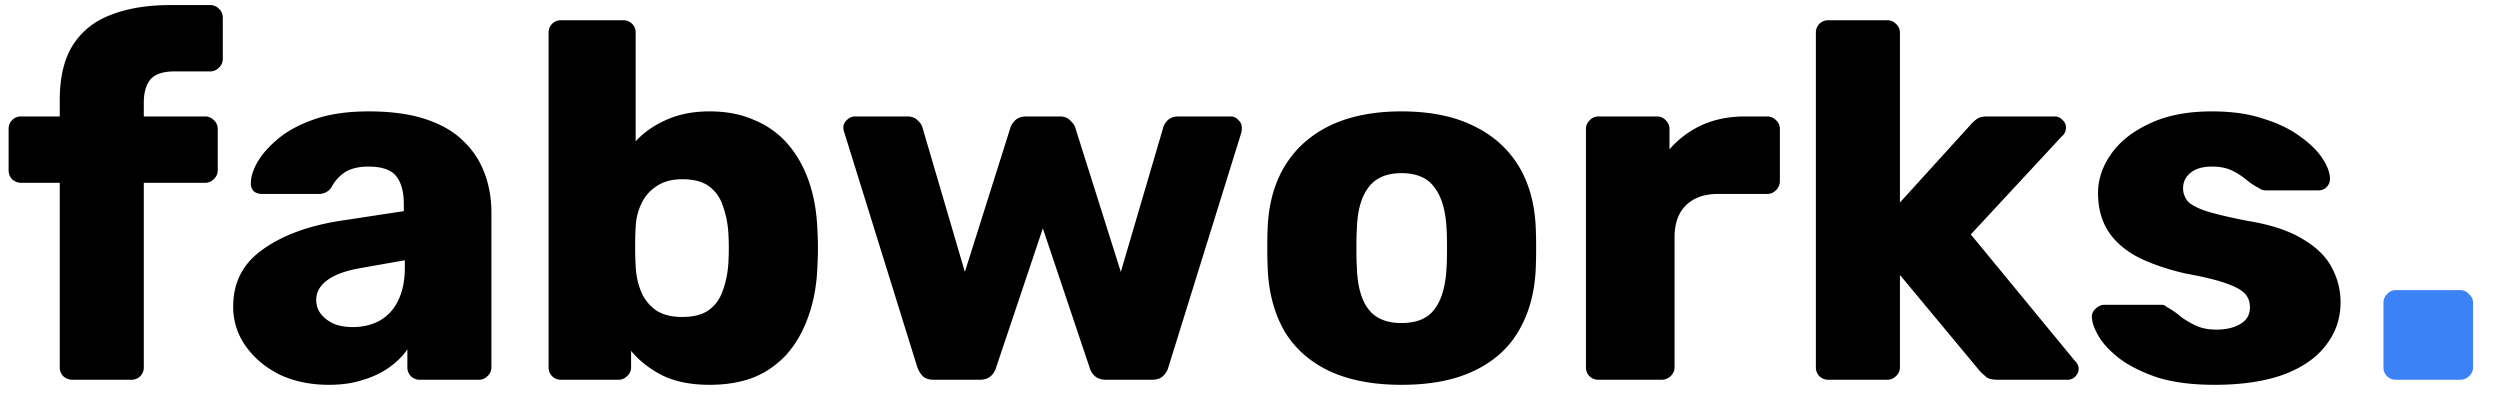 <svg xmlns="http://www.w3.org/2000/svg" width="158" height="25" fill="none"><g clip-path="url(#a)"><path fill="#000" d="M4.576 24A.852.852 0 0 1 4 23.776a.78.78 0 0 1-.224-.576V11.552H1.344a.78.78 0 0 1-.576-.224.78.78 0 0 1-.224-.576V8.16a.78.78 0 0 1 .224-.576.78.78 0 0 1 .576-.224h2.432V6.336c0-1.45.277-2.613.832-3.488.576-.896 1.387-1.536 2.432-1.92C8.085.523 9.333.32 10.784.32h2.496a.74.74 0 0 1 .544.224.73.73 0 0 1 .256.576v2.592a.73.73 0 0 1-.256.576.74.74 0 0 1-.544.224h-2.24c-.725 0-1.237.17-1.536.512-.277.341-.416.832-.416 1.472v.864h3.872a.74.74 0 0 1 .544.224.73.73 0 0 1 .256.576v2.592a.73.73 0 0 1-.256.576.74.74 0 0 1-.544.224H9.088V23.2a.78.78 0 0 1-.224.576.78.78 0 0 1-.576.224H4.576Zm16.21.32c-1.152 0-2.186-.213-3.104-.64-.896-.448-1.61-1.045-2.144-1.792a4.243 4.243 0 0 1-.8-2.528c0-1.515.619-2.71 1.856-3.584 1.238-.896 2.88-1.504 4.928-1.824l4-.608v-.448c0-.768-.16-1.355-.48-1.76-.32-.405-.906-.608-1.76-.608-.597 0-1.088.117-1.472.352-.362.235-.65.555-.864.96a.92.92 0 0 1-.8.416h-3.584c-.234 0-.416-.064-.544-.192a.647.647 0 0 1-.16-.512c0-.384.139-.821.416-1.312.299-.512.747-1.013 1.344-1.504.598-.49 1.366-.896 2.304-1.216.939-.32 2.07-.48 3.392-.48 1.387 0 2.57.16 3.552.48.982.32 1.77.768 2.368 1.344a5.35 5.35 0 0 1 1.376 2.048c.299.768.448 1.621.448 2.56V23.2a.73.73 0 0 1-.256.576.74.74 0 0 1-.544.224h-3.712a.78.78 0 0 1-.576-.224.78.78 0 0 1-.224-.576v-1.12c-.277.405-.65.779-1.12 1.12a5.483 5.483 0 0 1-1.664.8c-.618.213-1.344.32-2.176.32Zm1.504-3.648c.619 0 1.174-.128 1.664-.384a2.799 2.799 0 0 0 1.184-1.248c.299-.576.448-1.29.448-2.144v-.448l-2.72.48c-1.002.17-1.738.437-2.208.8-.448.341-.672.747-.672 1.216 0 .363.107.672.32.928.214.256.49.459.832.608.342.128.726.192 1.152.192Zm22.555 3.648c-1.194 0-2.197-.203-3.008-.608-.79-.405-1.44-.917-1.952-1.536V23.2a.73.73 0 0 1-.256.576.74.74 0 0 1-.544.224H35.47a.78.78 0 0 1-.576-.224.78.78 0 0 1-.224-.576V2.08a.78.78 0 0 1 .224-.576.78.78 0 0 1 .576-.224h3.904a.78.78 0 0 1 .576.224.78.78 0 0 1 .224.576v6.848c.512-.555 1.152-1.003 1.92-1.344.79-.363 1.707-.544 2.752-.544 1.067 0 2.006.181 2.816.544a5.553 5.553 0 0 1 2.112 1.504c.576.661 1.024 1.45 1.344 2.368.32.917.502 1.952.544 3.104.022.405.032.779.032 1.12 0 .32-.01.693-.032 1.12-.042 1.195-.234 2.261-.576 3.2-.32.917-.768 1.707-1.344 2.368a5.777 5.777 0 0 1-2.08 1.472c-.81.32-1.75.48-2.816.48Zm-1.728-4.288c.726 0 1.29-.15 1.696-.448.406-.299.694-.704.864-1.216.192-.512.31-1.077.352-1.696.043-.661.043-1.323 0-1.984a5.983 5.983 0 0 0-.352-1.696 2.414 2.414 0 0 0-.864-1.216c-.405-.299-.97-.448-1.696-.448-.661 0-1.205.15-1.632.448-.426.277-.746.65-.96 1.12-.213.448-.33.939-.352 1.472a22.464 22.464 0 0 0 0 2.4c.022.576.128 1.11.32 1.6s.502.896.928 1.216c.427.299.992.448 1.696.448ZM59.028 24c-.32 0-.555-.075-.704-.224a1.548 1.548 0 0 1-.352-.576L53.364 8.384a.855.855 0 0 1-.064-.32c0-.192.075-.352.224-.48.15-.15.32-.224.512-.224h3.296c.277 0 .49.075.64.224.17.15.277.299.32.448l2.688 9.152 2.88-9.12c.043-.15.139-.299.288-.448.17-.17.405-.256.704-.256h2.112c.299 0 .523.085.672.256.17.15.277.299.32.448l2.88 9.12 2.688-9.152c.043-.15.139-.299.288-.448.17-.15.395-.224.672-.224h3.296c.192 0 .352.075.48.224.15.128.224.288.224.48 0 .107-.01.213-.032.32L73.844 23.2a1.145 1.145 0 0 1-.352.576c-.15.15-.384.224-.704.224h-2.88c-.299 0-.533-.075-.704-.224a1.145 1.145 0 0 1-.352-.576l-2.944-8.768-2.944 8.768a1.145 1.145 0 0 1-.352.576c-.17.15-.405.224-.704.224h-2.88Zm29.545.32c-1.792 0-3.307-.288-4.544-.864-1.216-.576-2.155-1.397-2.816-2.464-.64-1.088-1.003-2.379-1.088-3.872a29.14 29.14 0 0 1-.032-1.44c0-.555.01-1.035.031-1.44.086-1.515.47-2.805 1.153-3.872.682-1.067 1.632-1.888 2.847-2.464 1.238-.576 2.72-.864 4.449-.864 1.749 0 3.232.288 4.448.864 1.237.576 2.197 1.397 2.88 2.464.682 1.067 1.066 2.357 1.151 3.872.022.405.032.885.032 1.44 0 .533-.01 1.013-.032 1.44-.085 1.493-.458 2.784-1.12 3.872-.64 1.067-1.578 1.888-2.816 2.464-1.216.576-2.73.864-4.543.864Zm0-3.904c.96 0 1.653-.288 2.08-.864.447-.576.703-1.44.767-2.592.022-.32.032-.747.032-1.28s-.01-.96-.031-1.28c-.065-1.13-.32-1.984-.769-2.56-.426-.597-1.12-.896-2.08-.896-.938 0-1.632.299-2.08.896-.448.576-.693 1.43-.736 2.56-.02.32-.031.747-.031 1.28s.01.96.032 1.28c.042 1.152.287 2.016.736 2.592.448.576 1.14.864 2.08.864ZM101.032 24a.779.779 0 0 1-.576-.224.777.777 0 0 1-.224-.576V8.16c0-.213.074-.395.224-.544a.73.73 0 0 1 .576-.256h3.68c.234 0 .426.085.576.256.149.15.224.33.224.544v1.28a6.016 6.016 0 0 1 2.048-1.536c.81-.363 1.717-.544 2.72-.544h1.408c.213 0 .394.075.544.224.17.15.256.341.256.576v3.296a.799.799 0 0 1-.256.576.742.742 0 0 1-.544.224h-3.104c-.875 0-1.558.245-2.048.736-.47.47-.704 1.141-.704 2.016V23.2a.732.732 0 0 1-.256.576A.782.782 0 0 1 105 24h-3.968Zm14.531 0a.779.779 0 0 1-.576-.224.78.78 0 0 1-.224-.576V2.08a.78.78 0 0 1 .224-.576.779.779 0 0 1 .576-.224h3.712a.74.74 0 0 1 .544.224.73.73 0 0 1 .256.576V12.8l4.448-4.896c.128-.15.267-.277.416-.384.149-.107.363-.16.64-.16h4.288c.192 0 .352.075.48.224a.607.607 0 0 1 .224.48.78.78 0 0 1-.064.288.587.587 0 0 1-.192.256l-5.76 6.208 6.56 7.968c.171.17.256.341.256.512a.706.706 0 0 1-.224.512.692.692 0 0 1-.512.192h-4.384c-.32 0-.555-.053-.704-.16a7.5 7.5 0 0 1-.416-.384l-5.056-6.08V23.2a.73.73 0 0 1-.256.576.74.74 0 0 1-.544.224h-3.712Zm24.392.32c-1.387 0-2.571-.15-3.552-.448-.96-.32-1.75-.704-2.368-1.152-.598-.448-1.046-.907-1.344-1.376-.299-.49-.459-.907-.48-1.248a.643.643 0 0 1 .224-.576c.17-.17.352-.256.544-.256h3.648c.064 0 .117.01.16.032.042.021.106.064.192.128.277.15.554.341.832.576.277.213.597.405.96.576.362.17.8.256 1.312.256.597 0 1.098-.117 1.504-.352.405-.235.608-.587.608-1.056 0-.341-.096-.619-.288-.832-.192-.235-.587-.459-1.184-.672-.576-.213-1.451-.427-2.624-.64-1.11-.256-2.08-.587-2.912-.992-.832-.427-1.472-.97-1.92-1.632-.448-.683-.672-1.504-.672-2.464 0-.853.277-1.675.832-2.464.554-.79 1.365-1.43 2.432-1.92 1.066-.512 2.378-.768 3.936-.768 1.237 0 2.304.15 3.2.448.917.277 1.685.64 2.304 1.088.64.448 1.12.907 1.44 1.376.32.47.49.896.512 1.28a.736.736 0 0 1-.192.576.706.706 0 0 1-.512.224h-3.328c-.086 0-.171-.01-.256-.032a2.028 2.028 0 0 1-.224-.128 4.009 4.009 0 0 1-.768-.512 4.634 4.634 0 0 0-.896-.576c-.342-.17-.768-.256-1.28-.256-.576 0-1.024.128-1.344.384-.32.256-.48.587-.48.992 0 .277.085.533.256.768.192.235.565.448 1.12.64.576.192 1.461.405 2.656.64 1.472.235 2.645.619 3.52 1.152.874.512 1.493 1.12 1.856 1.824a4.58 4.58 0 0 1 .544 2.176c0 1.024-.31 1.93-.928 2.72-.598.79-1.494 1.408-2.688 1.856-1.195.427-2.646.64-4.352.64Z"/><path fill="#3B82F6" d="M151.434 24a.782.782 0 0 1-.576-.224.78.78 0 0 1-.224-.576v-4.064c0-.213.075-.395.224-.544a.732.732 0 0 1 .576-.256h4.032a.73.73 0 0 1 .576.256c.171.15.256.33.256.544V23.2a.73.73 0 0 1-.256.576.779.779 0 0 1-.576.224h-4.032Z"/></g><defs><clipPath id="a"><path fill="#fff" d="M0 0h158v25H0z"/></clipPath></defs></svg>
